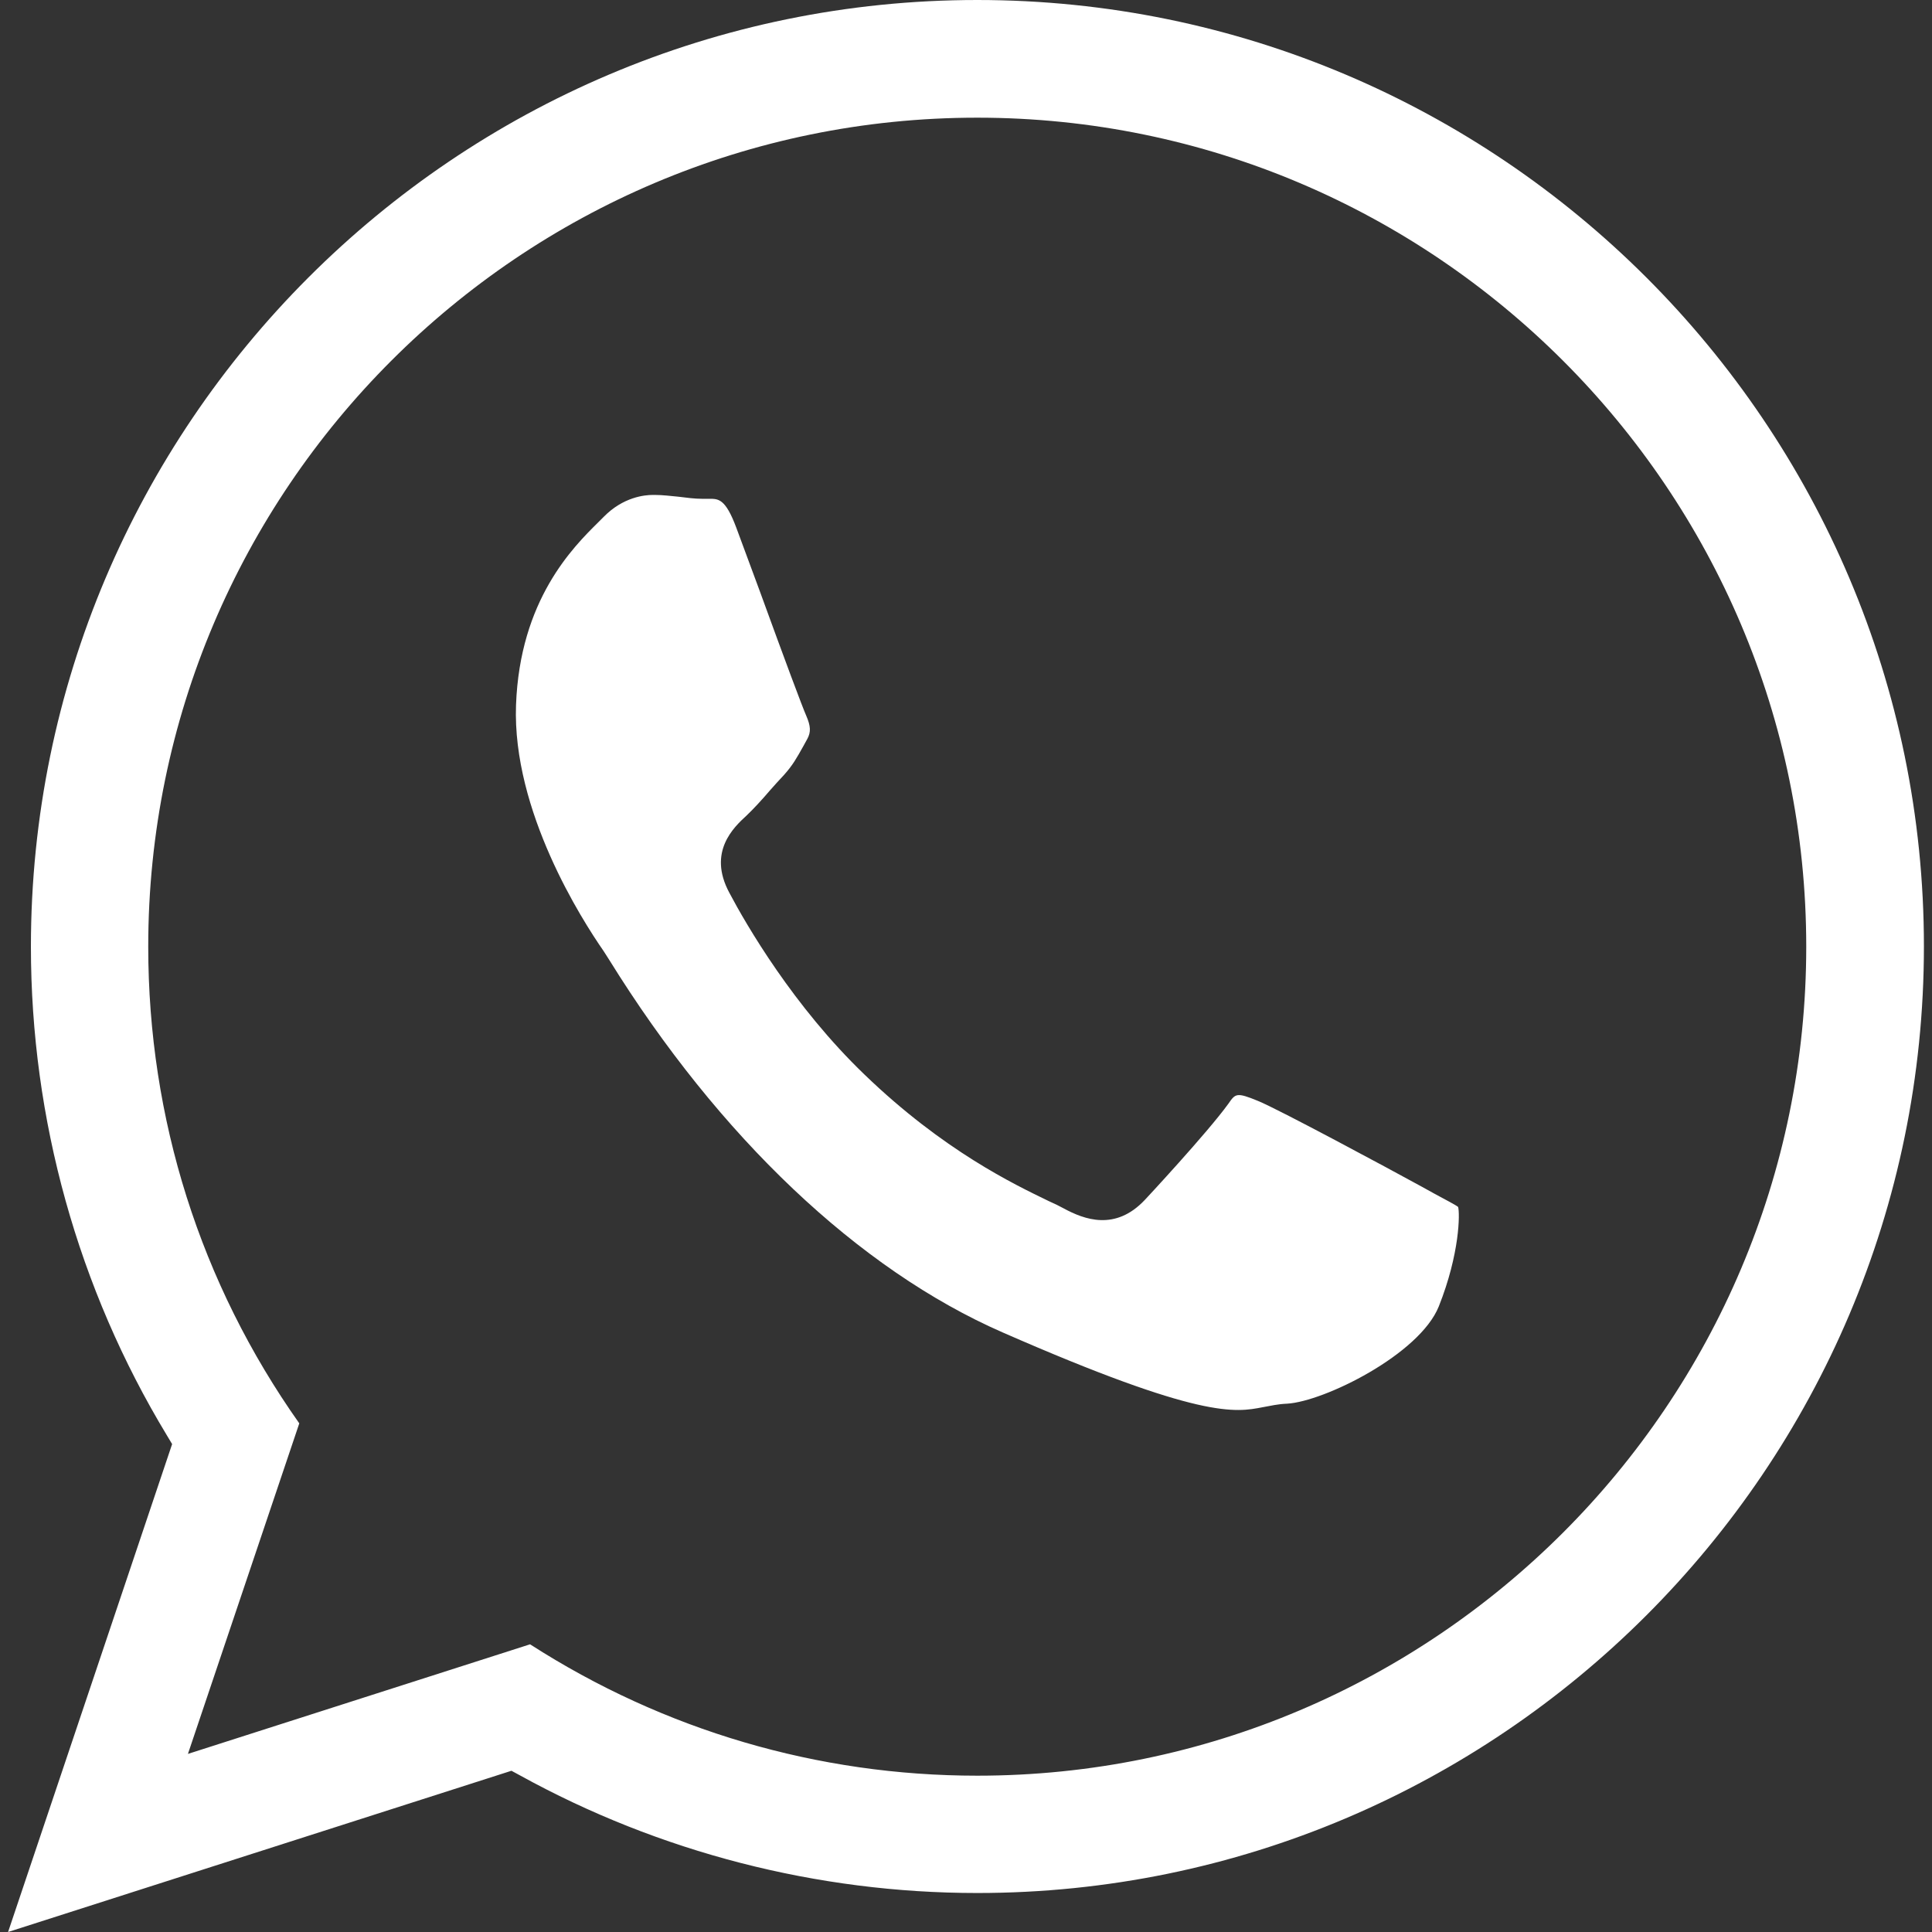 <?xml version="1.0" encoding="UTF-8"?><svg id="OBJECTS" xmlns="http://www.w3.org/2000/svg" viewBox="0 0 55 55"><rect x="0" y="0" width="55" height="55" fill="#333333" stroke="none"/><defs><style>.cls-1{fill:#FFF;stroke-width:0px;}</style></defs><path class="cls-1" d="M27.82,0C12.96,0,.88,12.09.88,26.95c0,4.91,1.34,9.73,3.87,13.91l.15.25L.23,55l14.33-4.59.24.13c3.97,2.19,8.47,3.35,13.02,3.35,14.86,0,26.95-12.09,26.95-26.95S42.68,0,27.82,0ZM27.82,50.55c-4.53,0-8.92-1.29-12.73-3.74l-9.74,3.12,3.17-9.41c-2.82-3.99-4.3-8.68-4.3-13.57C4.22,13.93,14.81,3.35,27.82,3.35s23.6,10.59,23.6,23.6-10.59,23.6-23.6,23.6ZM18.58,14.09c-.23,0-.84.06-1.39.62l-.15.15c-.73.72-2.24,2.22-2.35,5.21-.11,3.02,1.88,6.12,2.49,7,.03.04.08.13.16.25,3.13,5.05,7.11,8.82,11.2,10.61,5.66,2.48,6.63,2.28,7.41,2.13.22-.04.43-.09.69-.1,1.05-.06,3.77-1.4,4.32-2.77.6-1.51.6-2.65.55-2.83-.04-.04-.38-.22-.66-.37l-.38-.21c-.93-.51-4.09-2.21-4.66-2.44-.61-.25-.64-.21-.84.08-.6.83-2.36,2.72-2.38,2.74-.84.89-1.72.56-2.31.24-.11-.06-.25-.13-.43-.21-.97-.47-2.99-1.43-5.24-3.6-2.02-1.94-3.37-4.27-3.85-5.18-.62-1.16.13-1.86.49-2.19.2-.19.44-.45.67-.72.13-.15.27-.3.4-.44.25-.28.36-.48.55-.82l.11-.2c.11-.2.1-.37-.03-.67-.11-.25-.6-1.56-1.32-3.54l-.67-1.81c-.31-.83-.51-.82-.77-.82-.07,0-.13,0-.2,0-.21,0-.44-.03-.68-.06-.22-.02-.44-.05-.67-.05-.01,0-.03,0-.05,0Z"/></svg>
